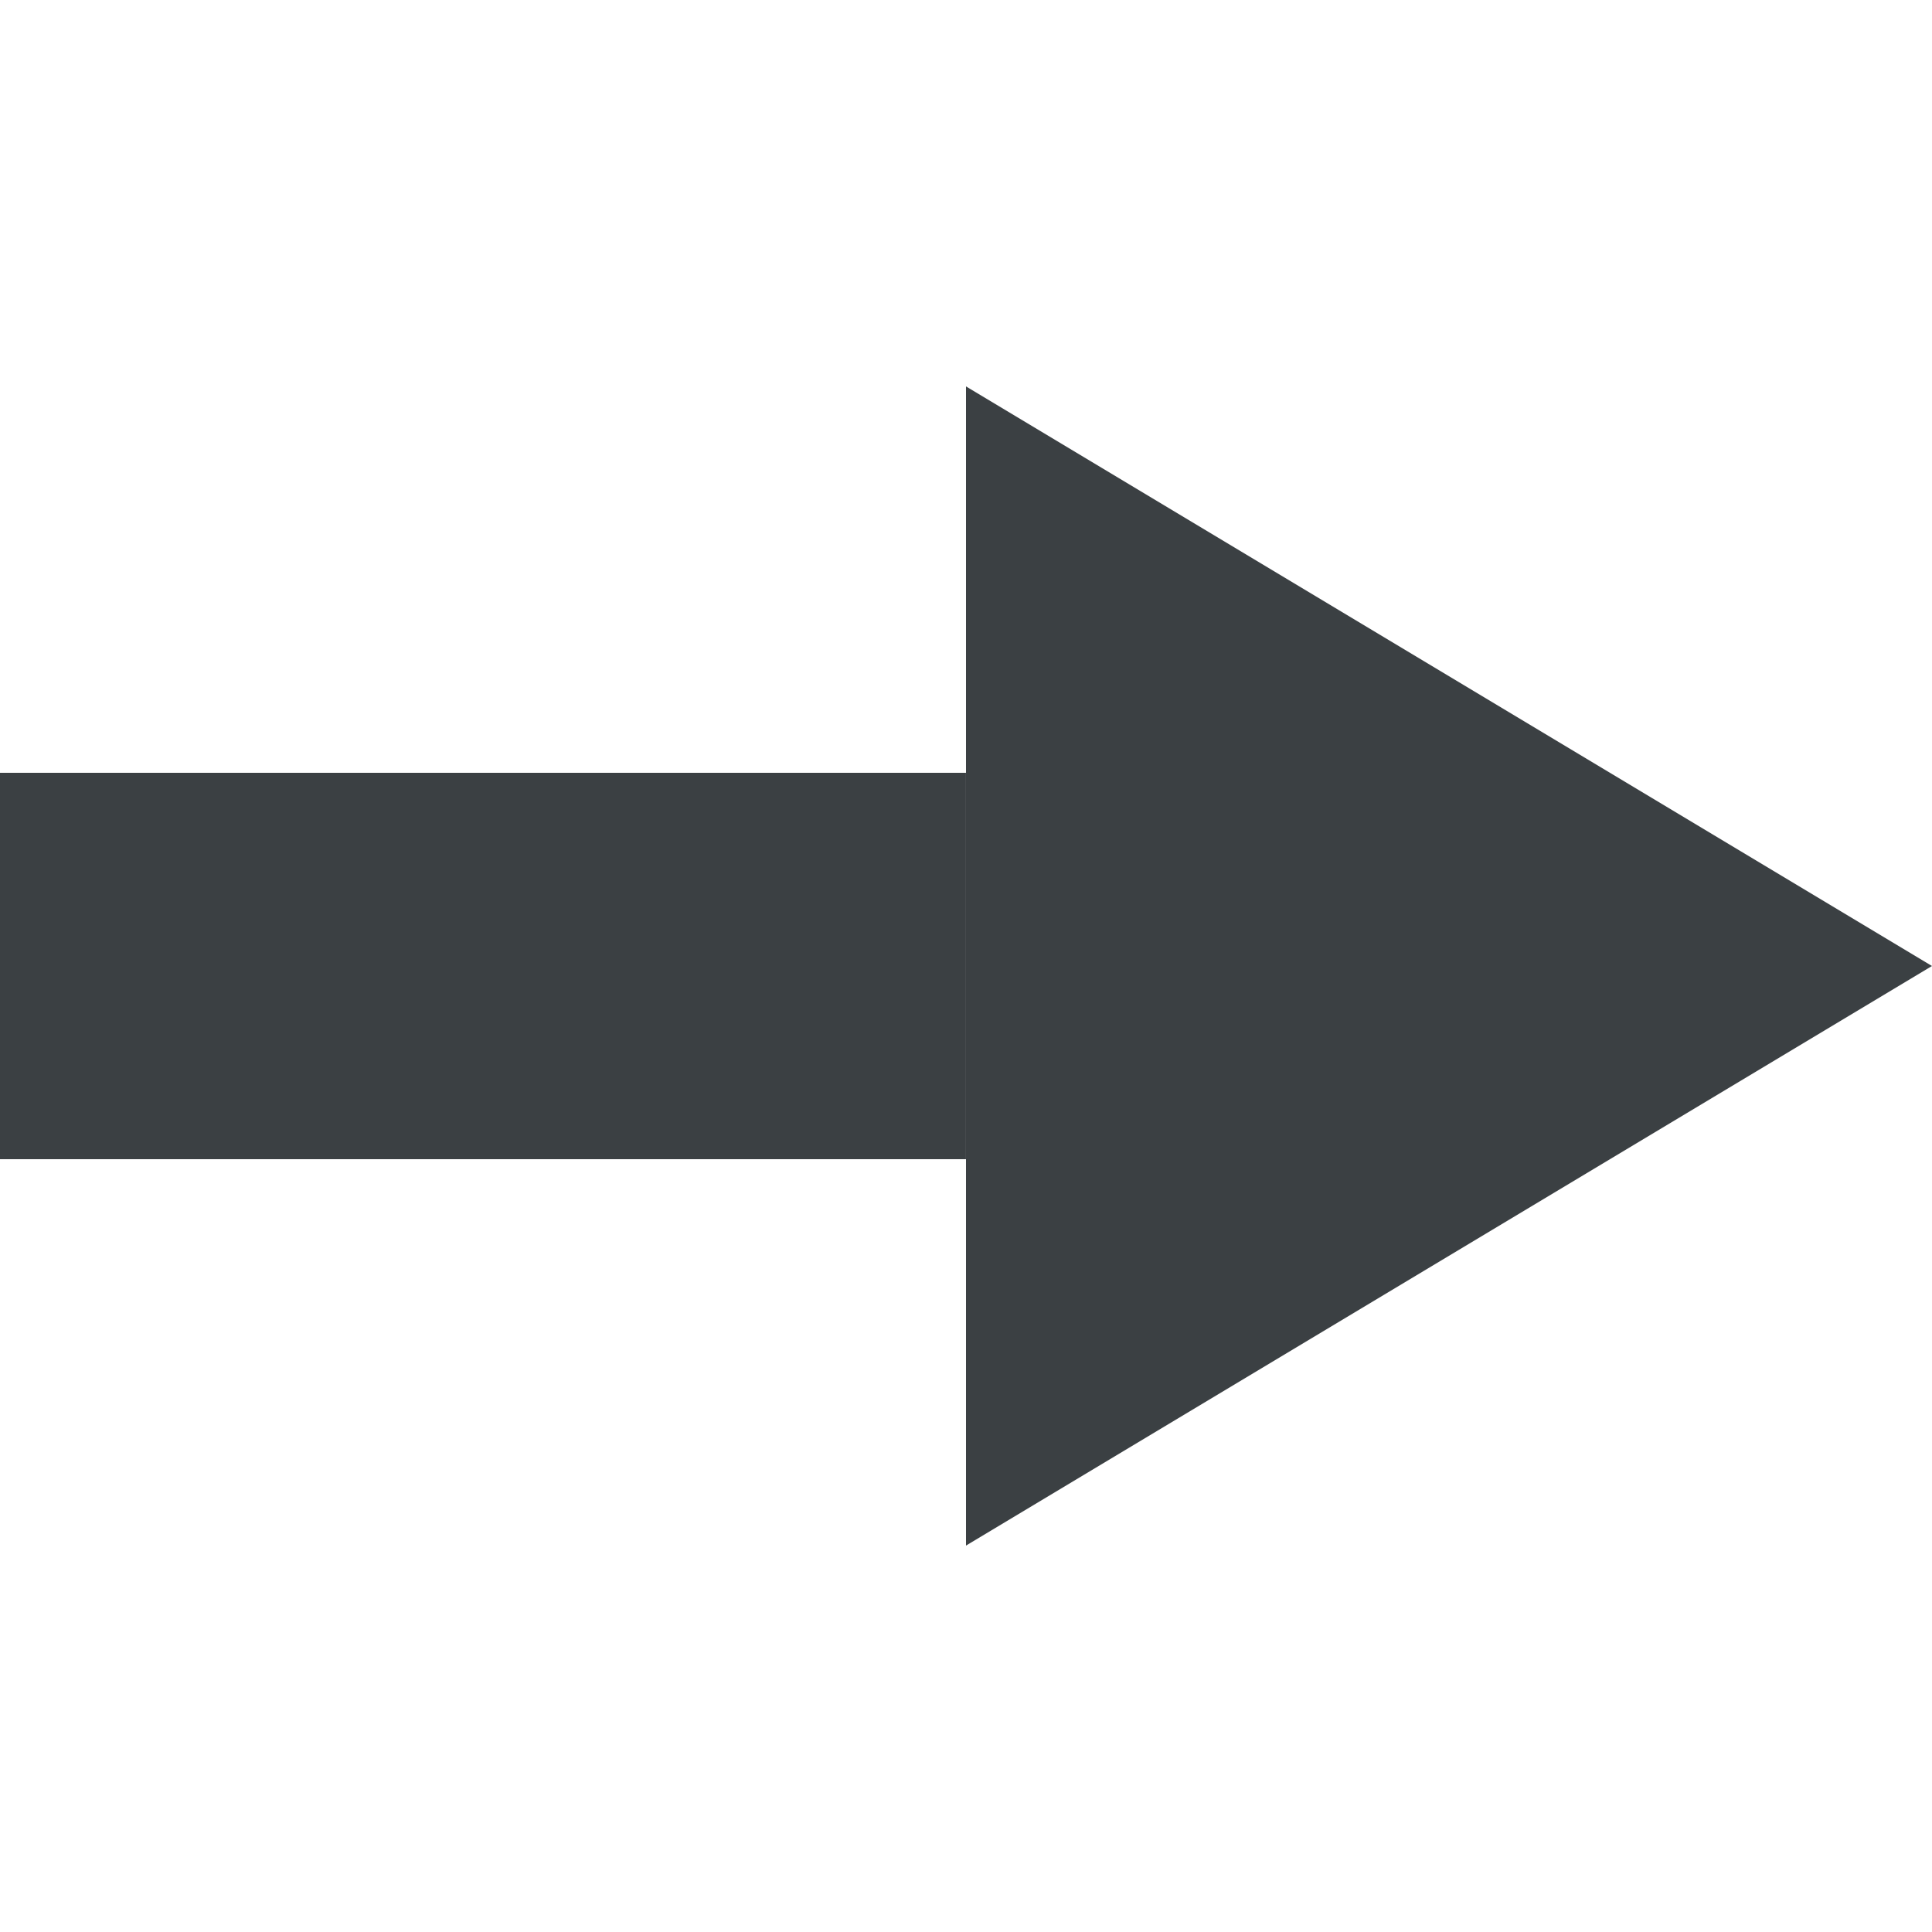 <?xml version="1.0" encoding="utf-8"?>
<!-- Generator: Adobe Illustrator 27.2.0, SVG Export Plug-In . SVG Version: 6.00 Build 0)  -->
<svg version="1.1" id="レイヤー_1" xmlns="http://www.w3.org/2000/svg" xmlns:xlink="http://www.w3.org/1999/xlink" x="0px"
	 y="0px" viewBox="0 0 20 20" style="enable-background:new 0 0 20 20;" xml:space="preserve">
<style type="text/css">
	.st0{fill:#3B4043;}
</style>
<g id="グループ_4111" transform="translate(592 -426) rotate(90)">
	
		<rect id="長方形_3678" x="431" y="585" transform="matrix(2.535182e-06 1 -1 2.535182e-06 1022.999 150.999)" class="st0" width="10" height="4"/>
	<path id="多角形_3" class="st0" d="M436,572l6,10h-12L436,572z"/>
</g>
</svg>
